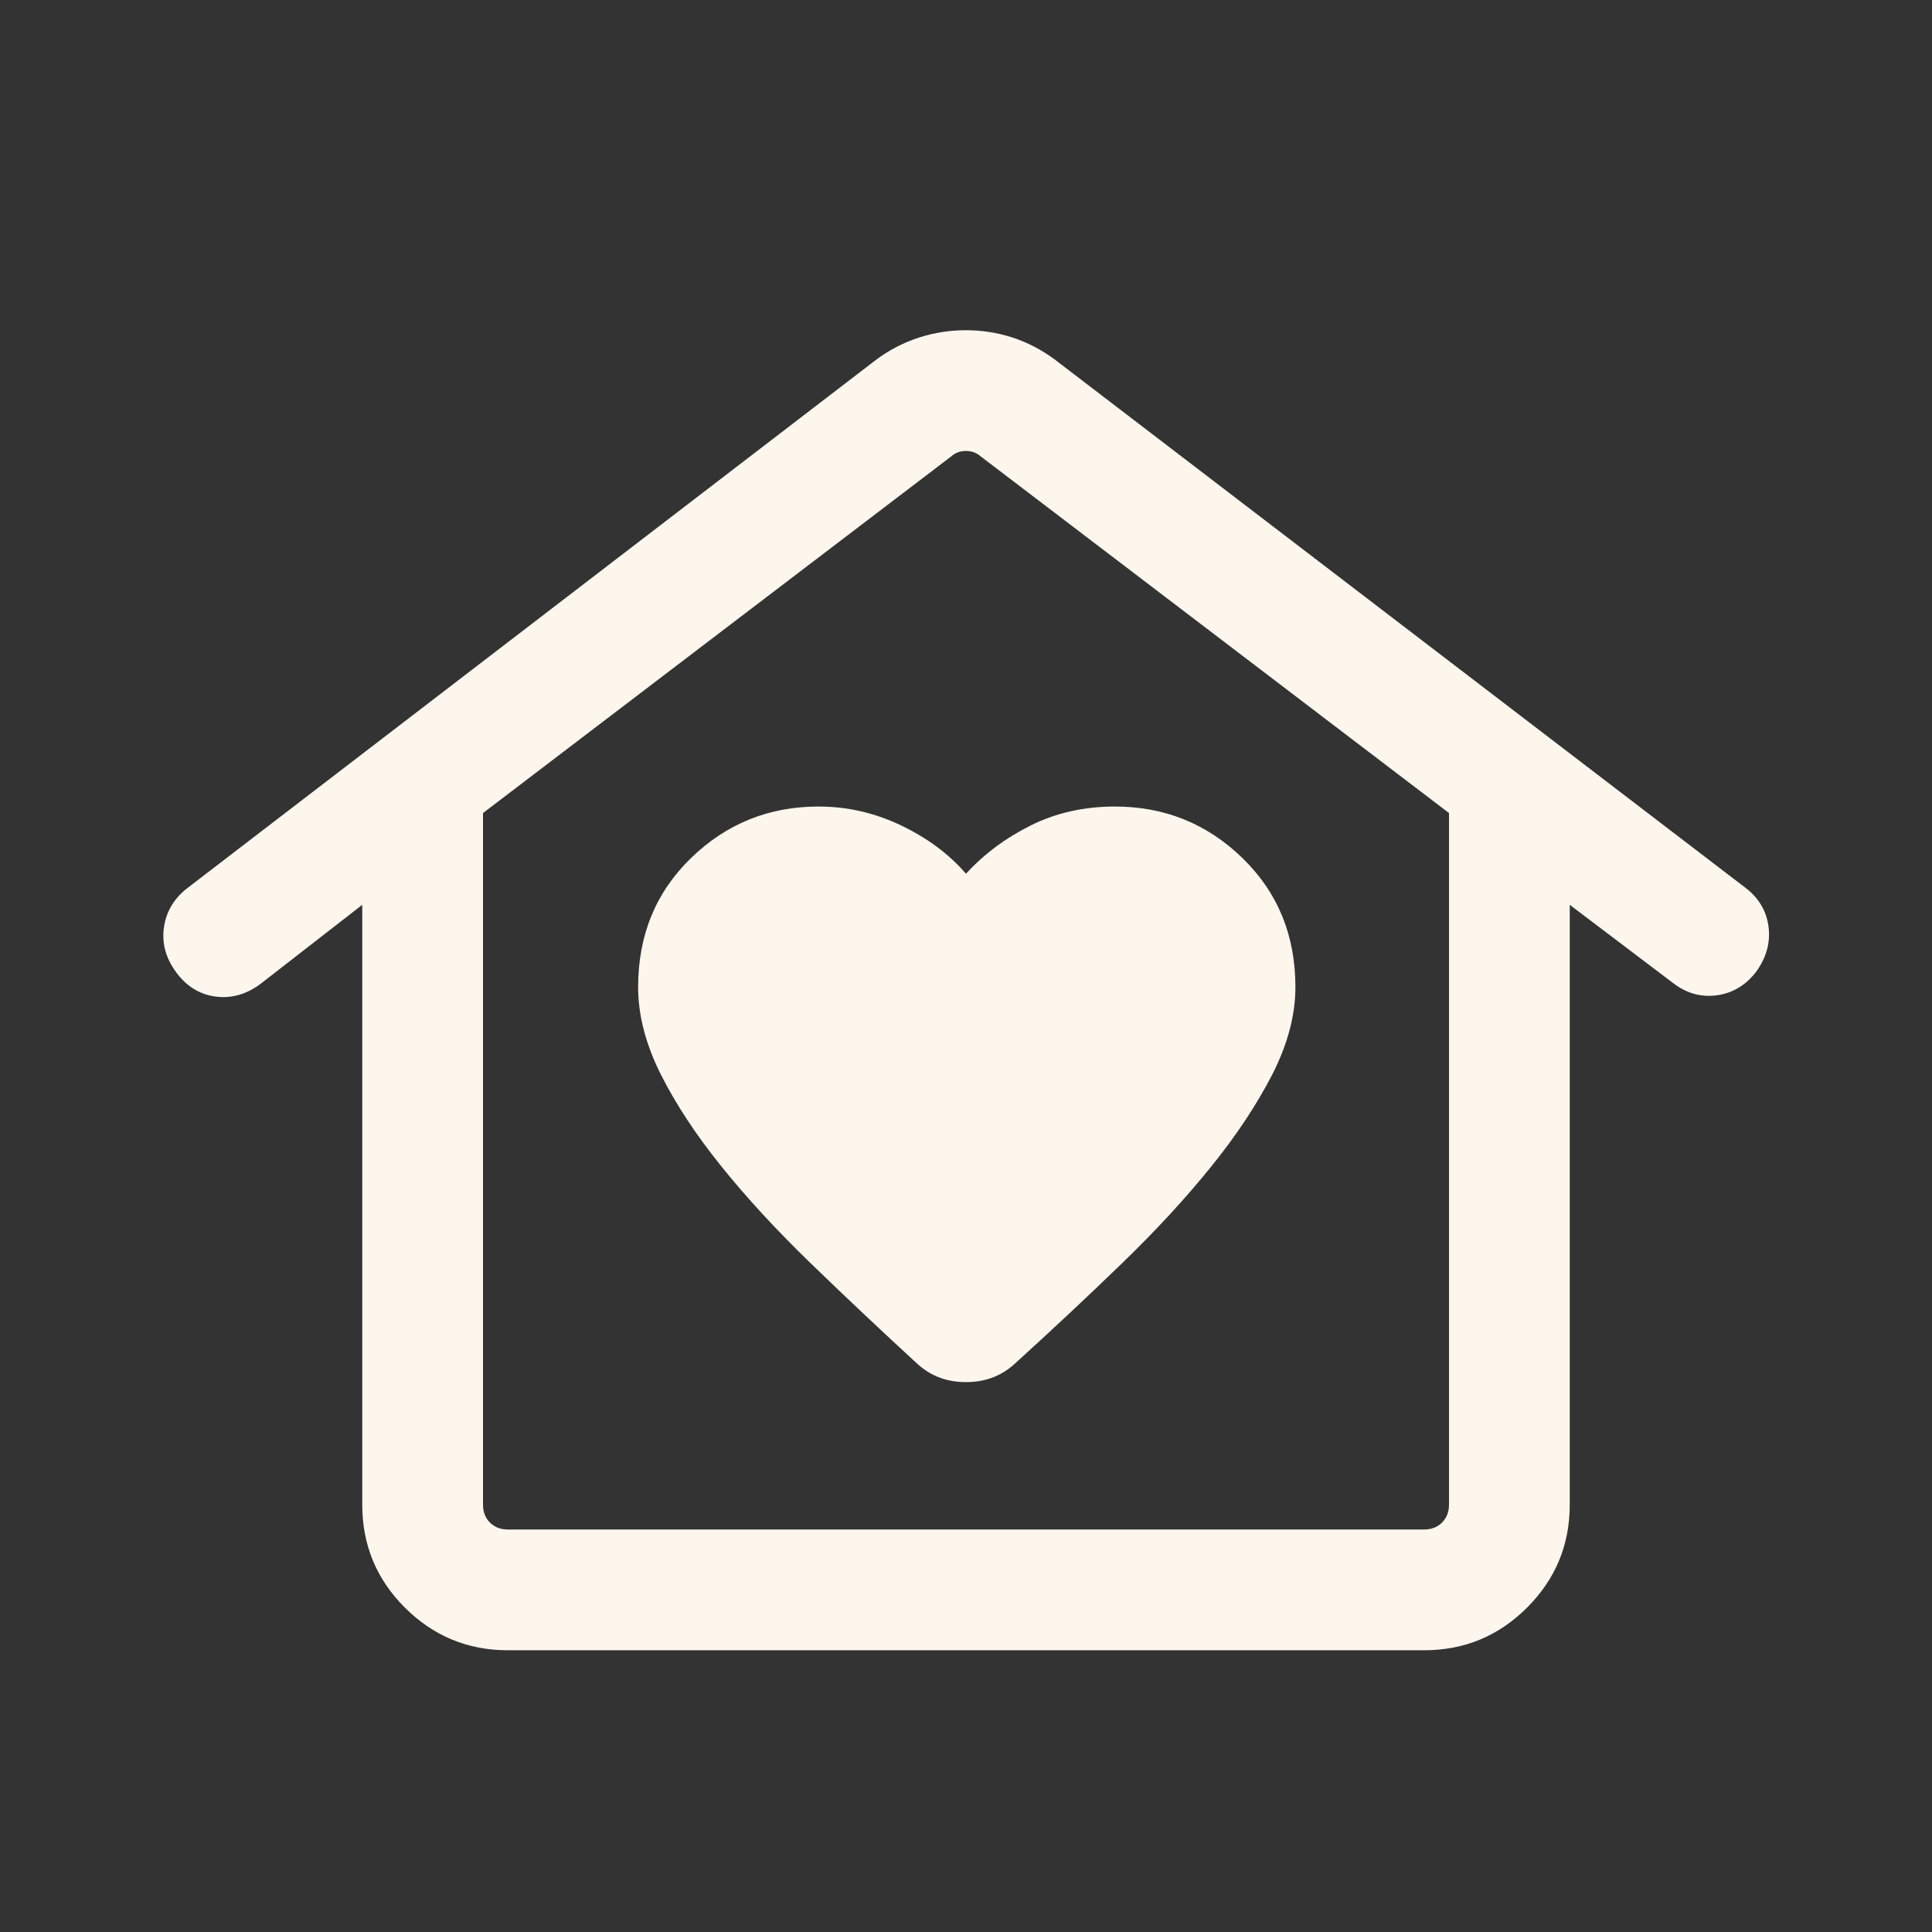 <svg width="24" height="24" viewBox="0 0 24 24" fill="none" xmlns="http://www.w3.org/2000/svg">
<rect x="0" y="0" width="24" height="24" fill="#333333" stroke="none"/>
<mask id="mask0_286_2712" style="mask-type:alpha" maskUnits="userSpaceOnUse" x="0" y="0" width="24" height="24">
<rect width="24" height="24" fill="#D9D9D9"/>
</mask>
<g mask="url(#mask0_286_2712)">
<path d="M12 17.169C12.114 17.169 12.22 17.152 12.319 17.116C12.418 17.081 12.511 17.025 12.598 16.948C13.067 16.522 13.513 16.105 13.935 15.696C14.358 15.287 14.727 14.887 15.044 14.494C15.361 14.102 15.614 13.719 15.806 13.345C15.996 12.972 16.092 12.61 16.092 12.262C16.092 11.618 15.872 11.084 15.433 10.658C14.994 10.232 14.466 10.019 13.85 10.019C13.468 10.019 13.12 10.097 12.806 10.253C12.493 10.409 12.224 10.609 12 10.854C11.788 10.609 11.519 10.409 11.192 10.253C10.865 10.097 10.524 10.019 10.169 10.019C9.552 10.019 9.024 10.232 8.585 10.658C8.146 11.084 7.927 11.618 7.927 12.262C7.927 12.61 8.021 12.972 8.208 13.345C8.396 13.719 8.649 14.102 8.965 14.494C9.282 14.887 9.651 15.287 10.074 15.696C10.496 16.105 10.939 16.522 11.402 16.948C11.489 17.025 11.582 17.081 11.681 17.116C11.779 17.152 11.886 17.169 12 17.169ZM6.307 20.5C5.809 20.5 5.383 20.323 5.029 19.97C4.676 19.617 4.5 19.191 4.5 18.692V11.24L3.23 12.227C3.055 12.355 2.869 12.406 2.673 12.379C2.477 12.352 2.315 12.251 2.186 12.075C2.058 11.899 2.008 11.713 2.037 11.517C2.066 11.321 2.163 11.159 2.329 11.031L10.89 4.464C11.054 4.343 11.231 4.253 11.42 4.192C11.609 4.132 11.802 4.102 12 4.102C12.197 4.102 12.389 4.132 12.575 4.192C12.761 4.253 12.936 4.343 13.1 4.464L21.686 11.031C21.852 11.159 21.946 11.321 21.97 11.517C21.994 11.713 21.941 11.899 21.813 12.075C21.685 12.24 21.523 12.337 21.327 12.364C21.131 12.39 20.95 12.34 20.784 12.212L19.5 11.24V18.692C19.5 19.191 19.323 19.617 18.97 19.97C18.617 20.323 18.191 20.5 17.692 20.5H6.307ZM6.307 19H17.692C17.782 19 17.856 18.971 17.913 18.914C17.971 18.856 18 18.782 18 18.692V10.1L12.182 5.669C12.131 5.624 12.07 5.602 12 5.602C11.929 5.602 11.868 5.624 11.817 5.669L6 10.1V18.692C6 18.782 6.029 18.856 6.086 18.914C6.144 18.971 6.218 19 6.307 19ZM6.307 19H6H18H6.307Z" fill="#FDF6ED"/>
</g>
</svg>
